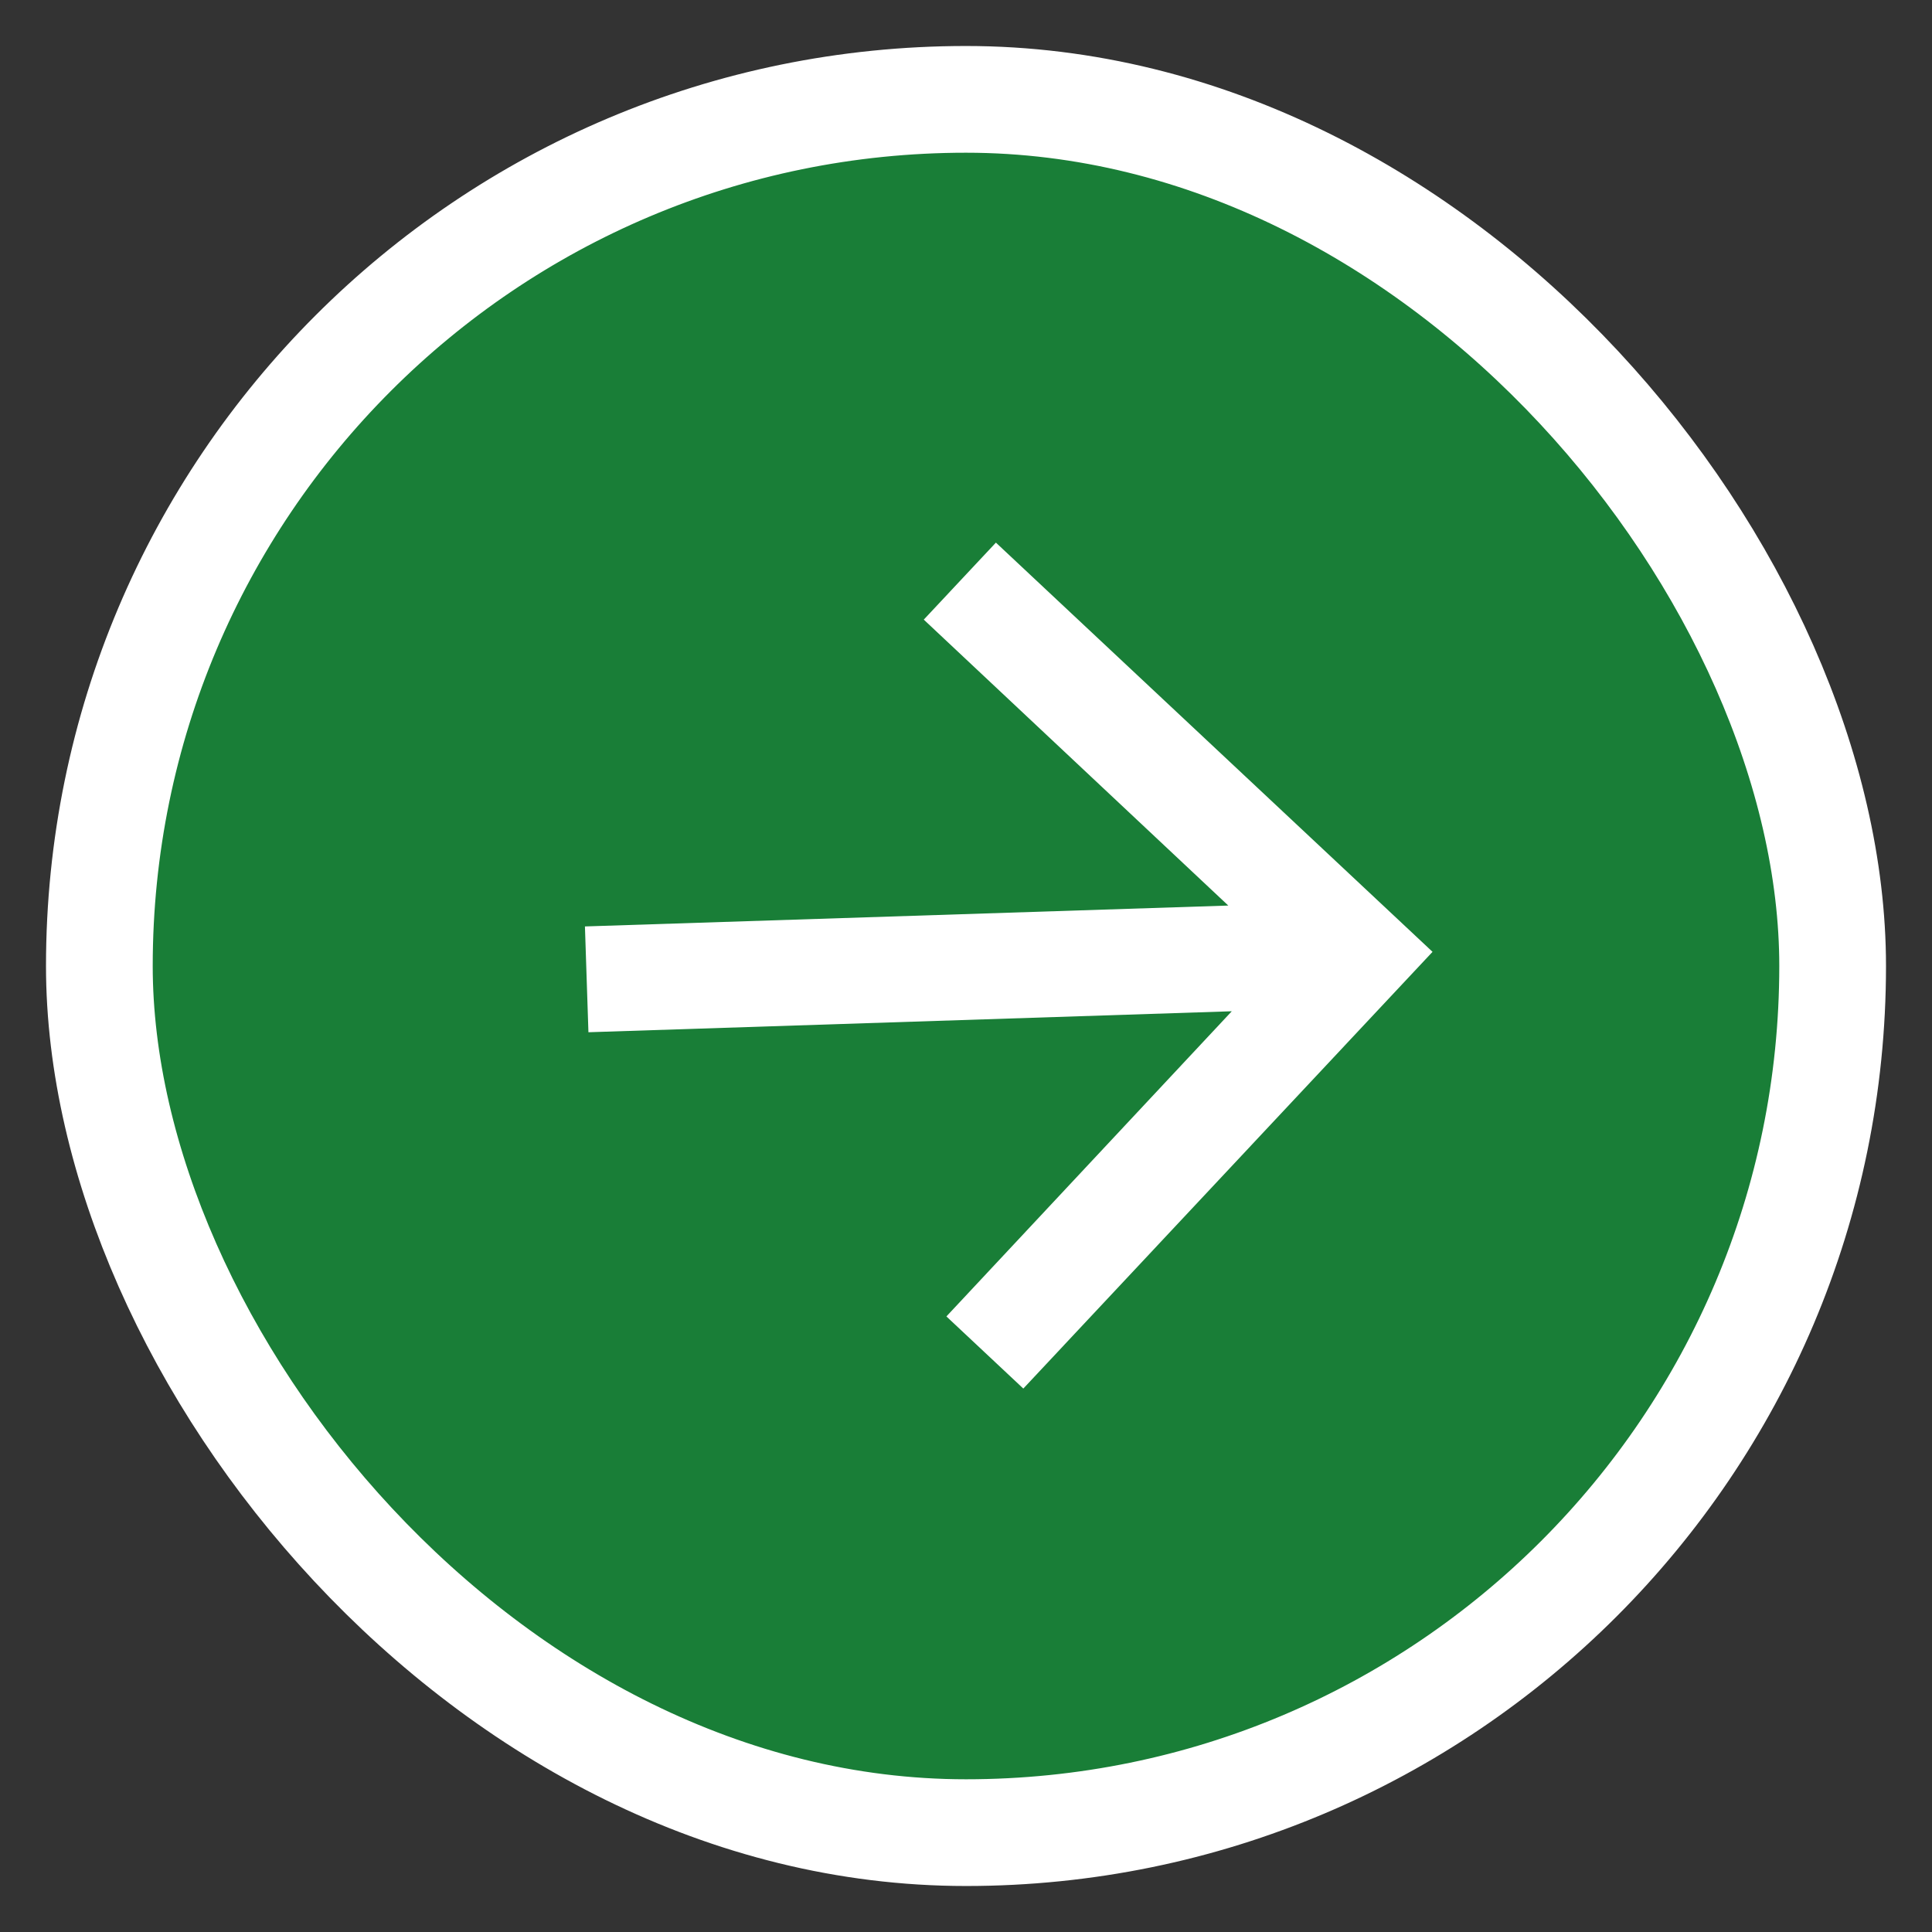 <svg width="21" height="21" viewBox="0 0 21 21" fill="none" xmlns="http://www.w3.org/2000/svg">
<rect x="0" y="0" width="21" height="21" fill="#333333" stroke="none"/>
<rect x="1.08" y="1.08" width="18.84" height="18.84" rx="9.42" fill="#197E37" stroke="white" stroke-width="1.16"/>
<g clip-path="url(#clip0_277_4902)">
<path d="M10.825 5.898L10.041 6.735L13.351 9.843L6.358 10.07L6.396 11.22L13.389 10.992L10.287 14.309L11.123 15.093L15.571 10.346L10.825 5.898Z" fill="white"/>
</g>
<defs>
<clipPath id="clip0_277_4902">
<rect width="11.19" height="11.19" fill="white" transform="translate(10.43 2.597) rotate(43.138)"/>
</clipPath>
</defs>
</svg>

